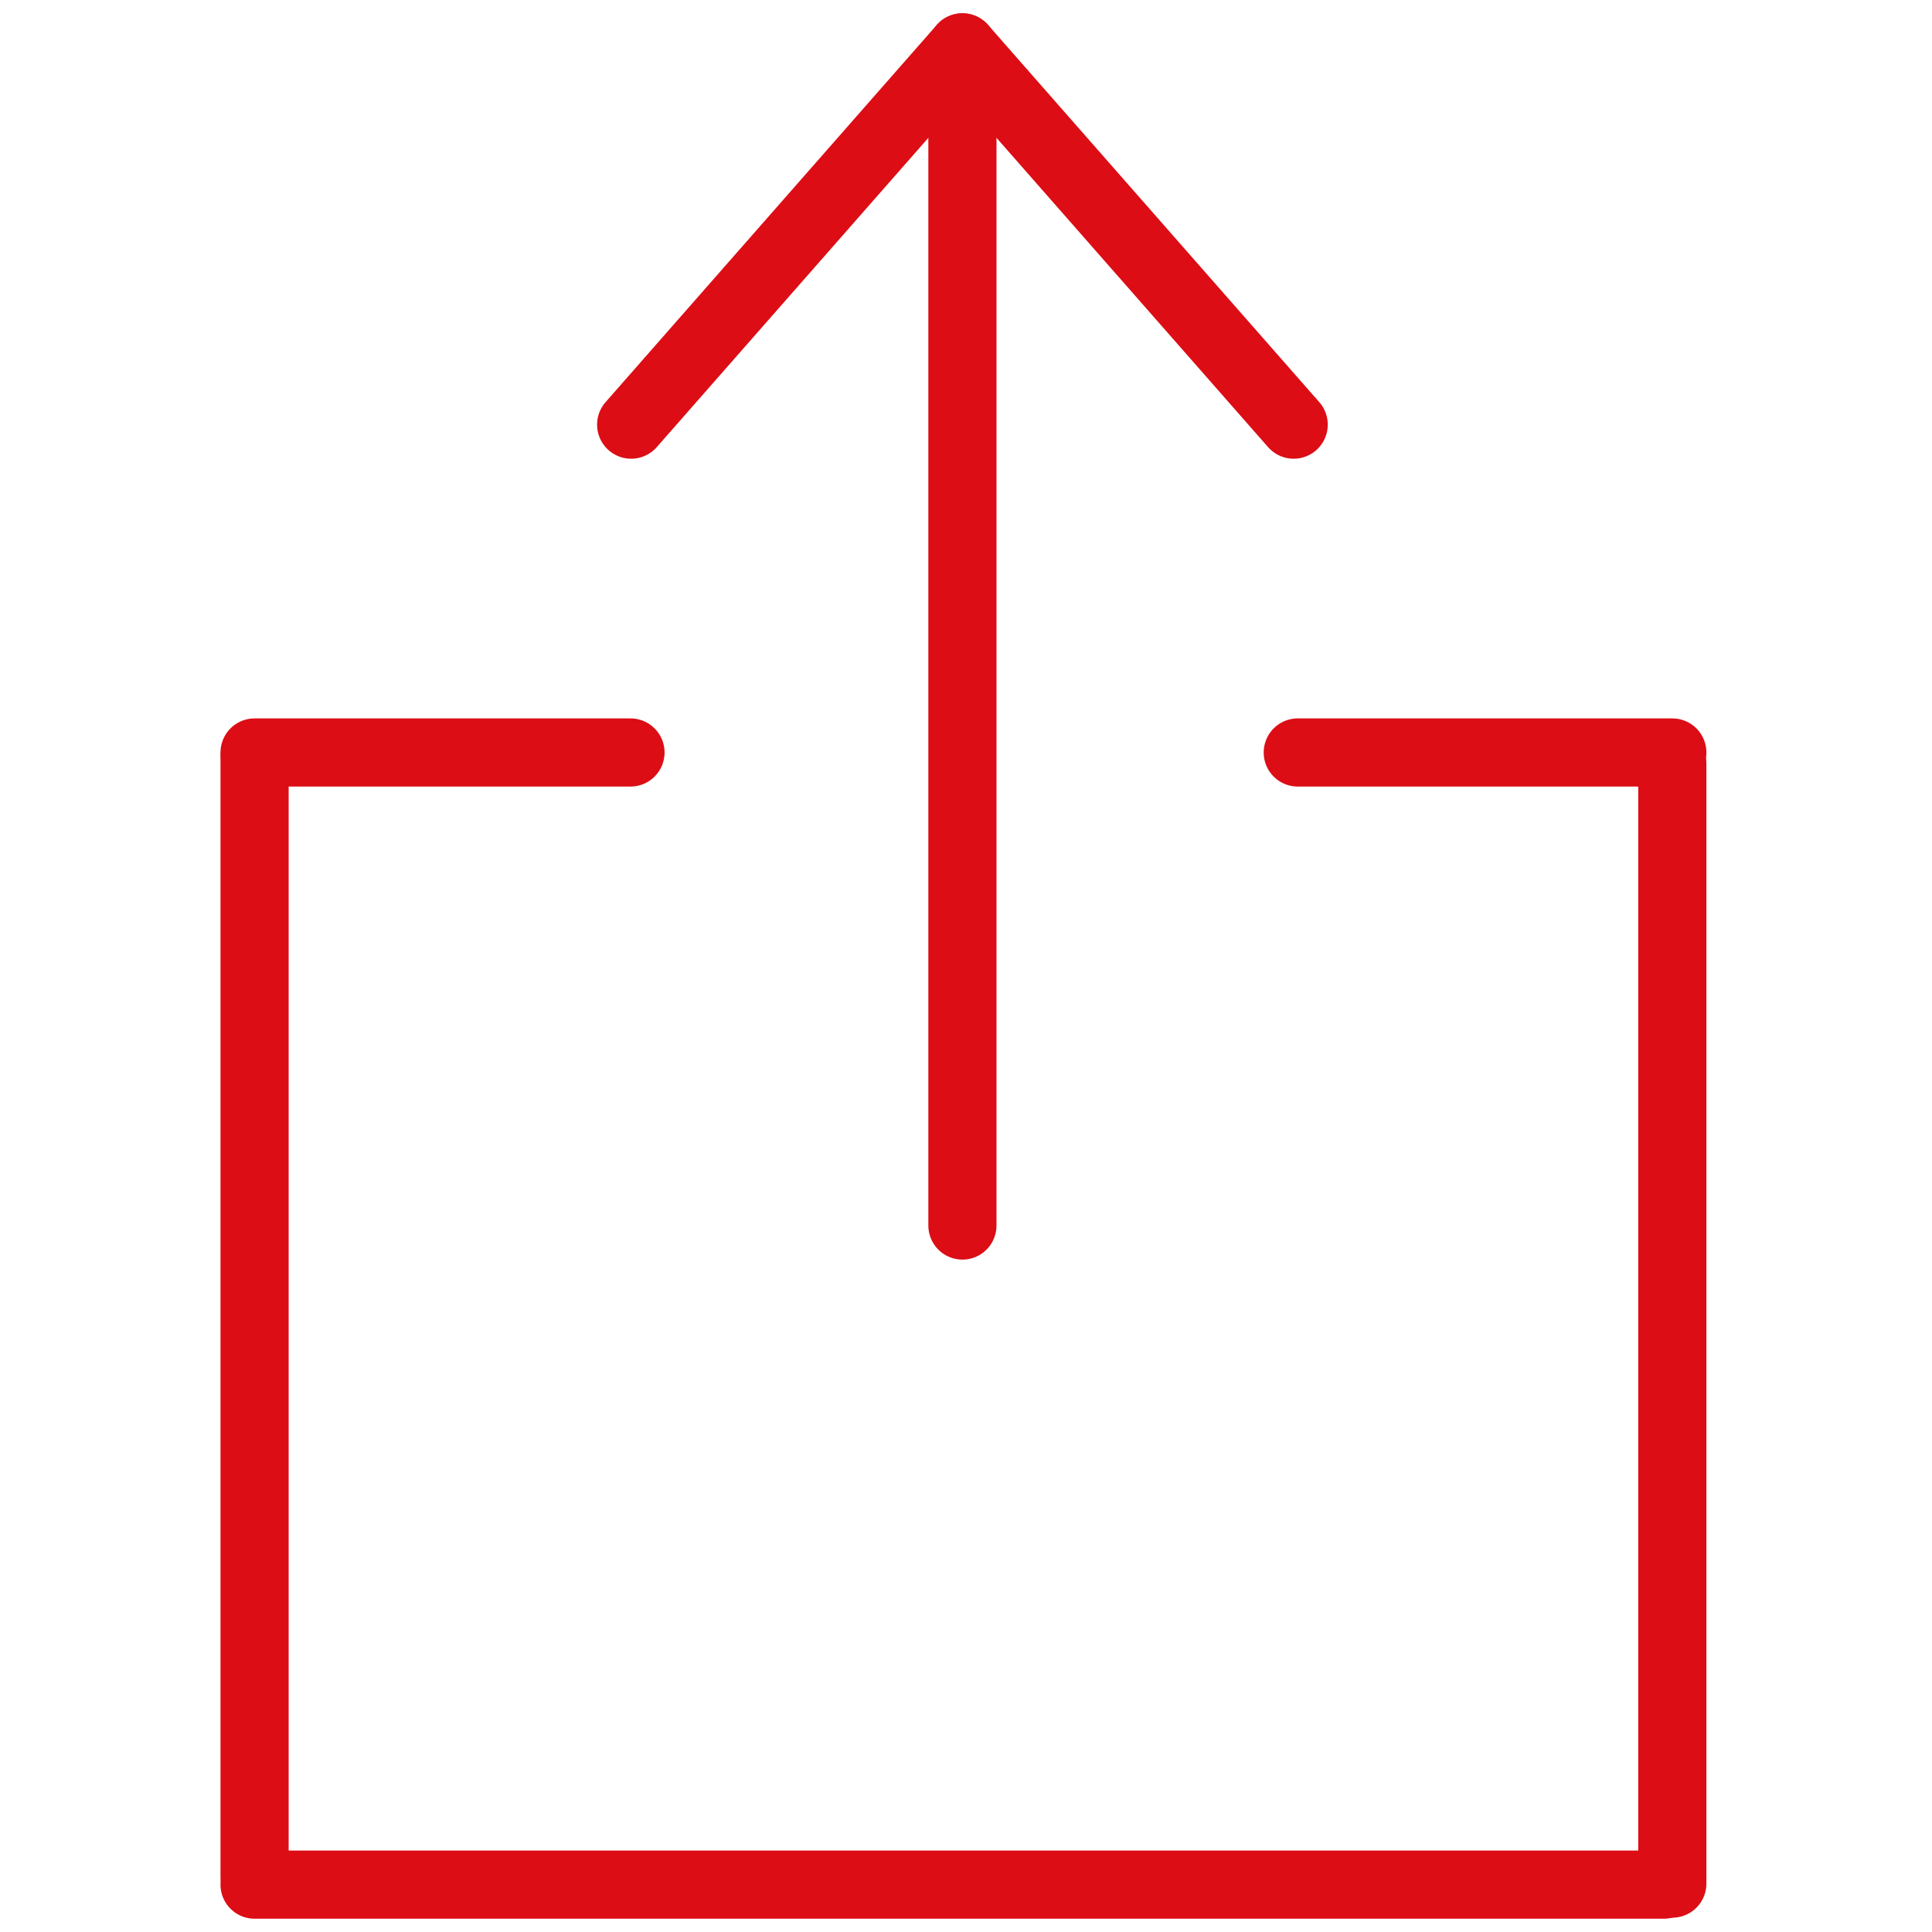 <?xml version="1.0" encoding="UTF-8"?>
<svg id="Ebene_1" data-name="Ebene 1" xmlns="http://www.w3.org/2000/svg" version="1.1" viewBox="0 0 566.9 566.9">
  <defs>
    <style>
      .cls-1 {
        fill: none;
        stroke: #dc0d15;
        stroke-linecap: round;
        stroke-width: 20px;
      }
    </style>
  </defs>
  <g id="Group_1137" data-name="Group 1137">
    <line id="Line_18" data-name="Line 18" class="cls-1" x1="282.4" y1="359.6" x2="282.4" y2="27.8"/>
    <line id="Line_19" data-name="Line 19" class="cls-1" x1="185.2" y1="124.6" x2="282.4" y2="13.9"/>
    <line id="Line_20" data-name="Line 20" class="cls-1" x1="379.6" y1="124.6" x2="282.4" y2="13.9"/>
    <line id="Line_18-2" data-name="Line 18-2" class="cls-1" x1="380.8" y1="220.8" x2="490.7" y2="220.8"/>
    <line id="Line_18-3" data-name="Line 18-3" class="cls-1" x1="490.7" y1="224.1" x2="490.7" y2="552.7"/>
    <line id="Line_18-4" data-name="Line 18-4" class="cls-1" x1="74.7" y1="553" x2="488.2" y2="553"/>
    <line id="Line_18-5" data-name="Line 18-5" class="cls-1" x1="74.7" y1="220.8" x2="185" y2="220.8"/>
    <line id="Line_18-6" data-name="Line 18-6" class="cls-1" x1="74.7" y1="222.2" x2="74.7" y2="550.7"/>
  </g>
</svg>